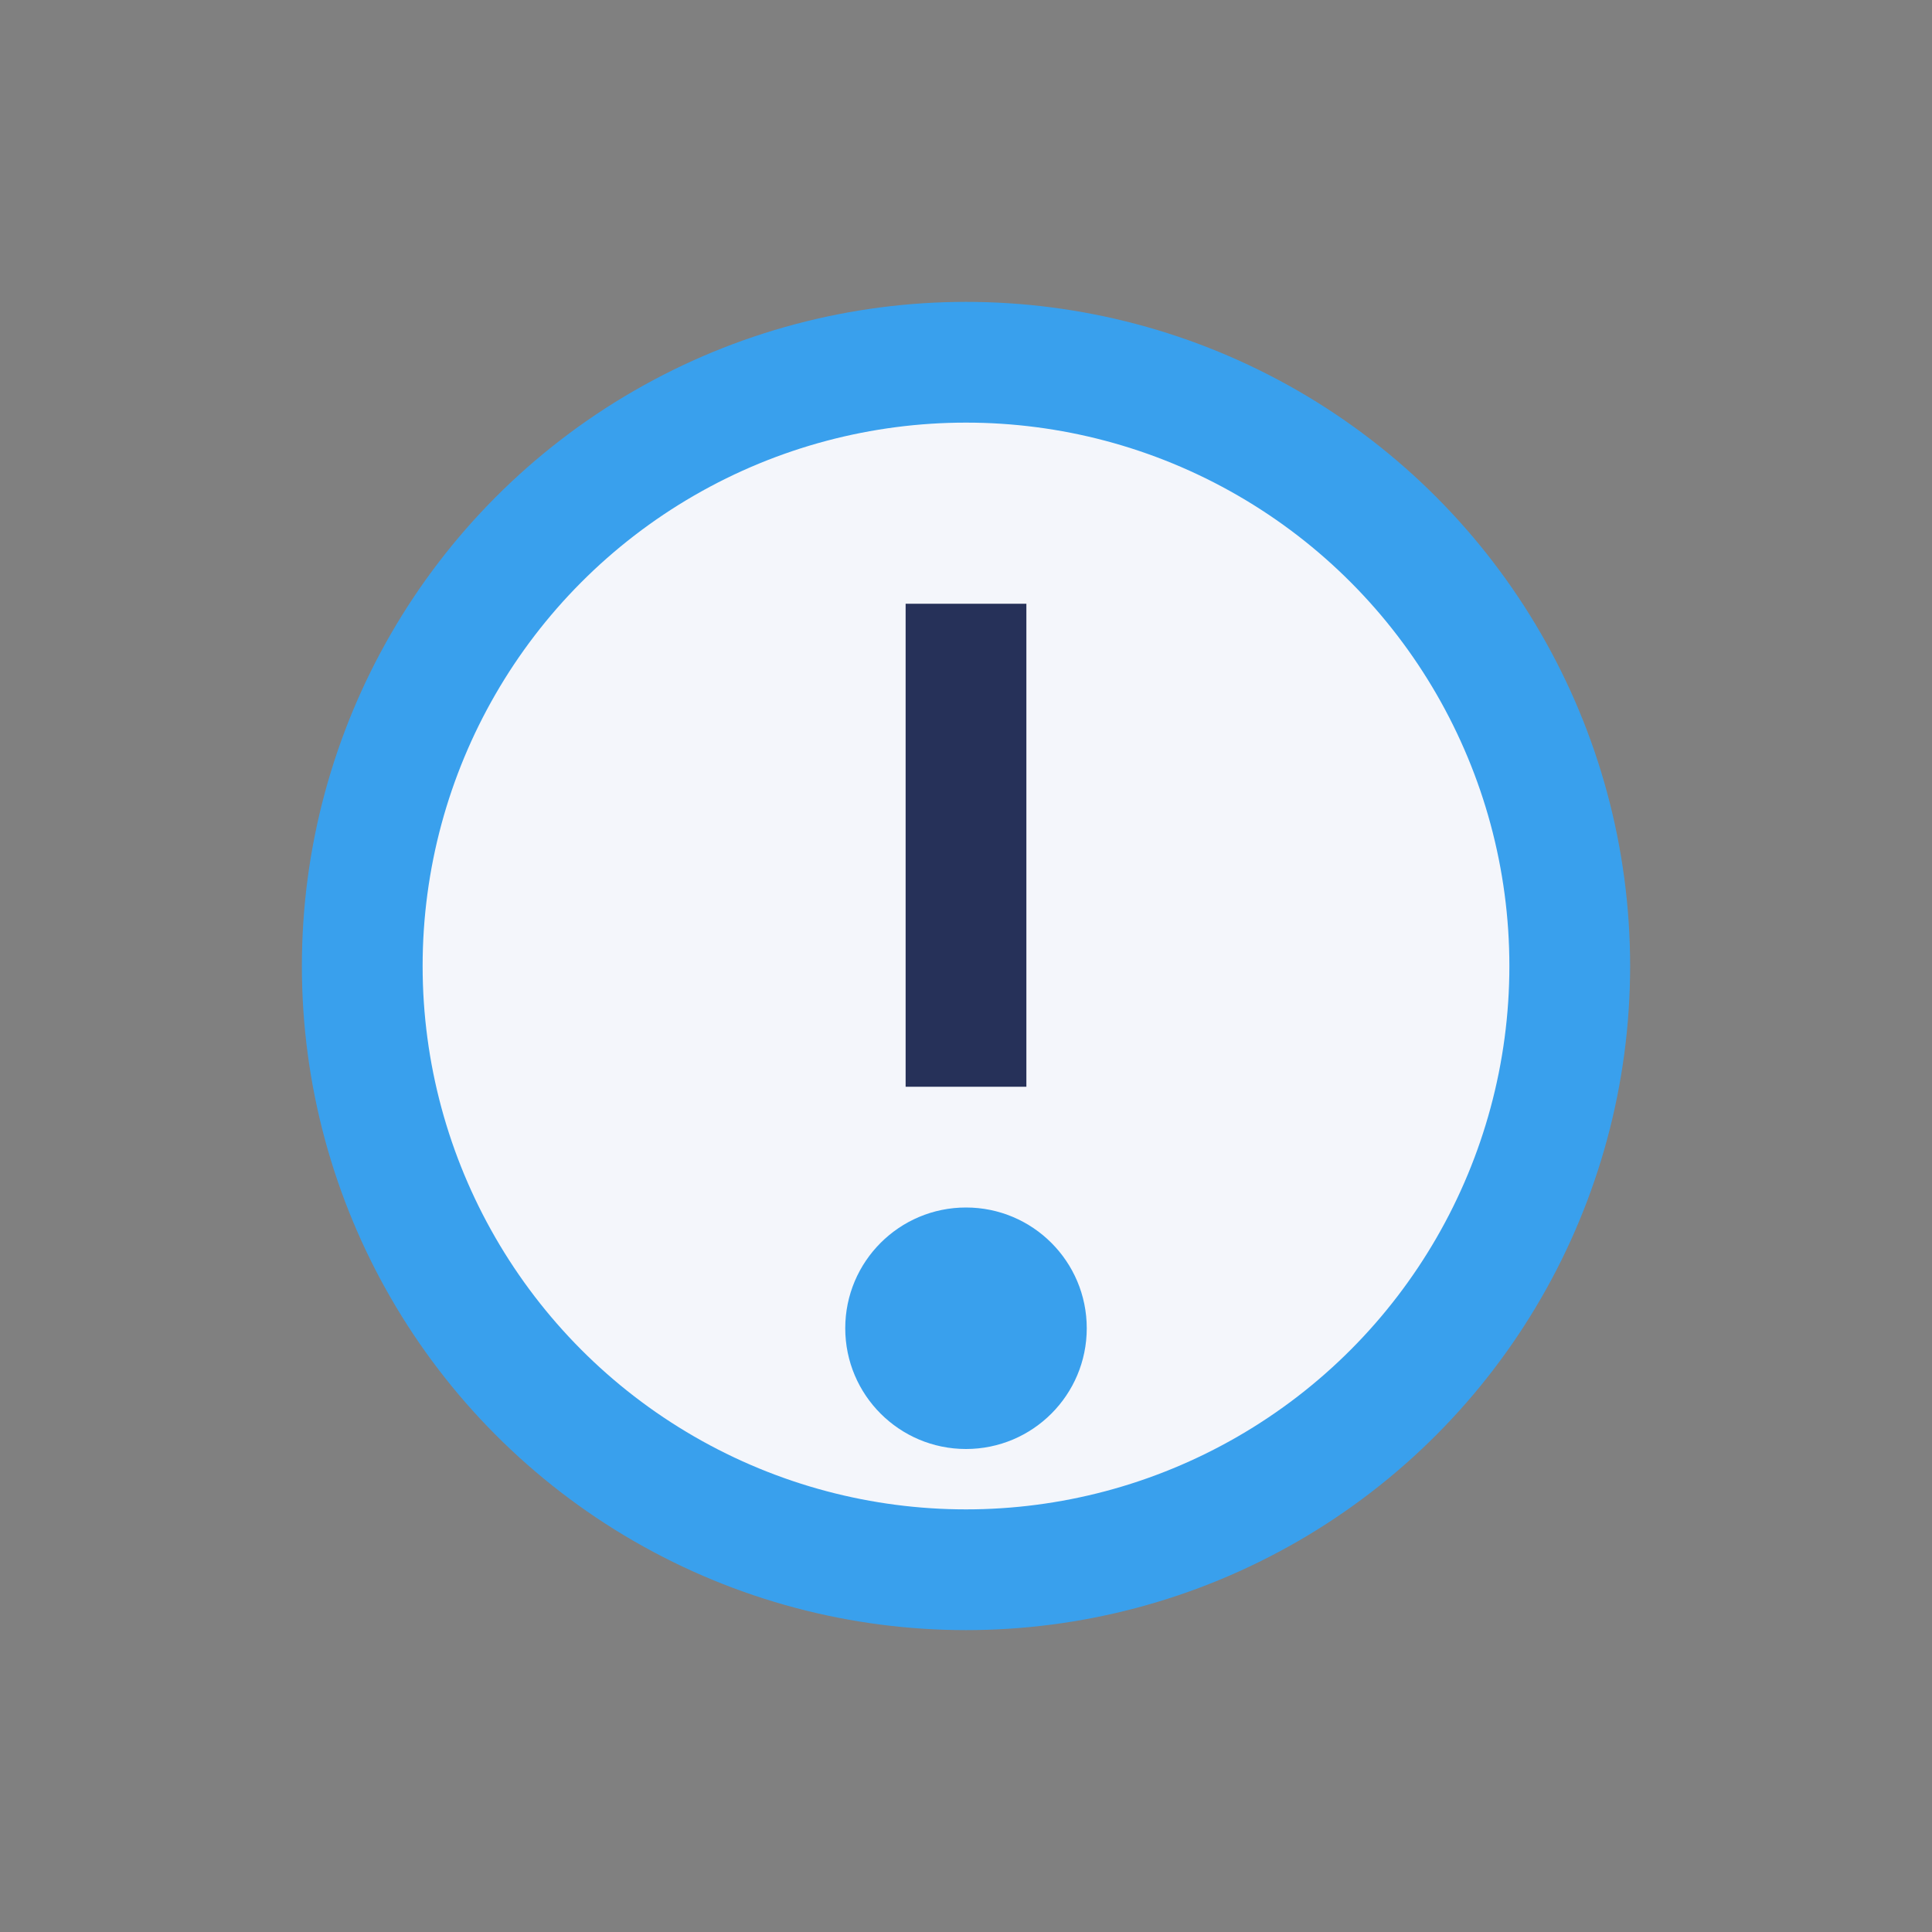 <?xml version="1.0" encoding="UTF-8"?>
<svg xmlns="http://www.w3.org/2000/svg" width="32" height="32" viewBox="0 0 32 32"><rect x="0" y="0" width="32" height="32" fill="#808080" stroke="none"/><circle cx="16" cy="16" r="10" stroke="#39A0ED" stroke-width="2" fill="#F4F6FB"/><path d="M16 10v8" stroke="#263159" stroke-width="2"/><circle cx="16" cy="22" r="2" fill="#39A0ED"/></svg>